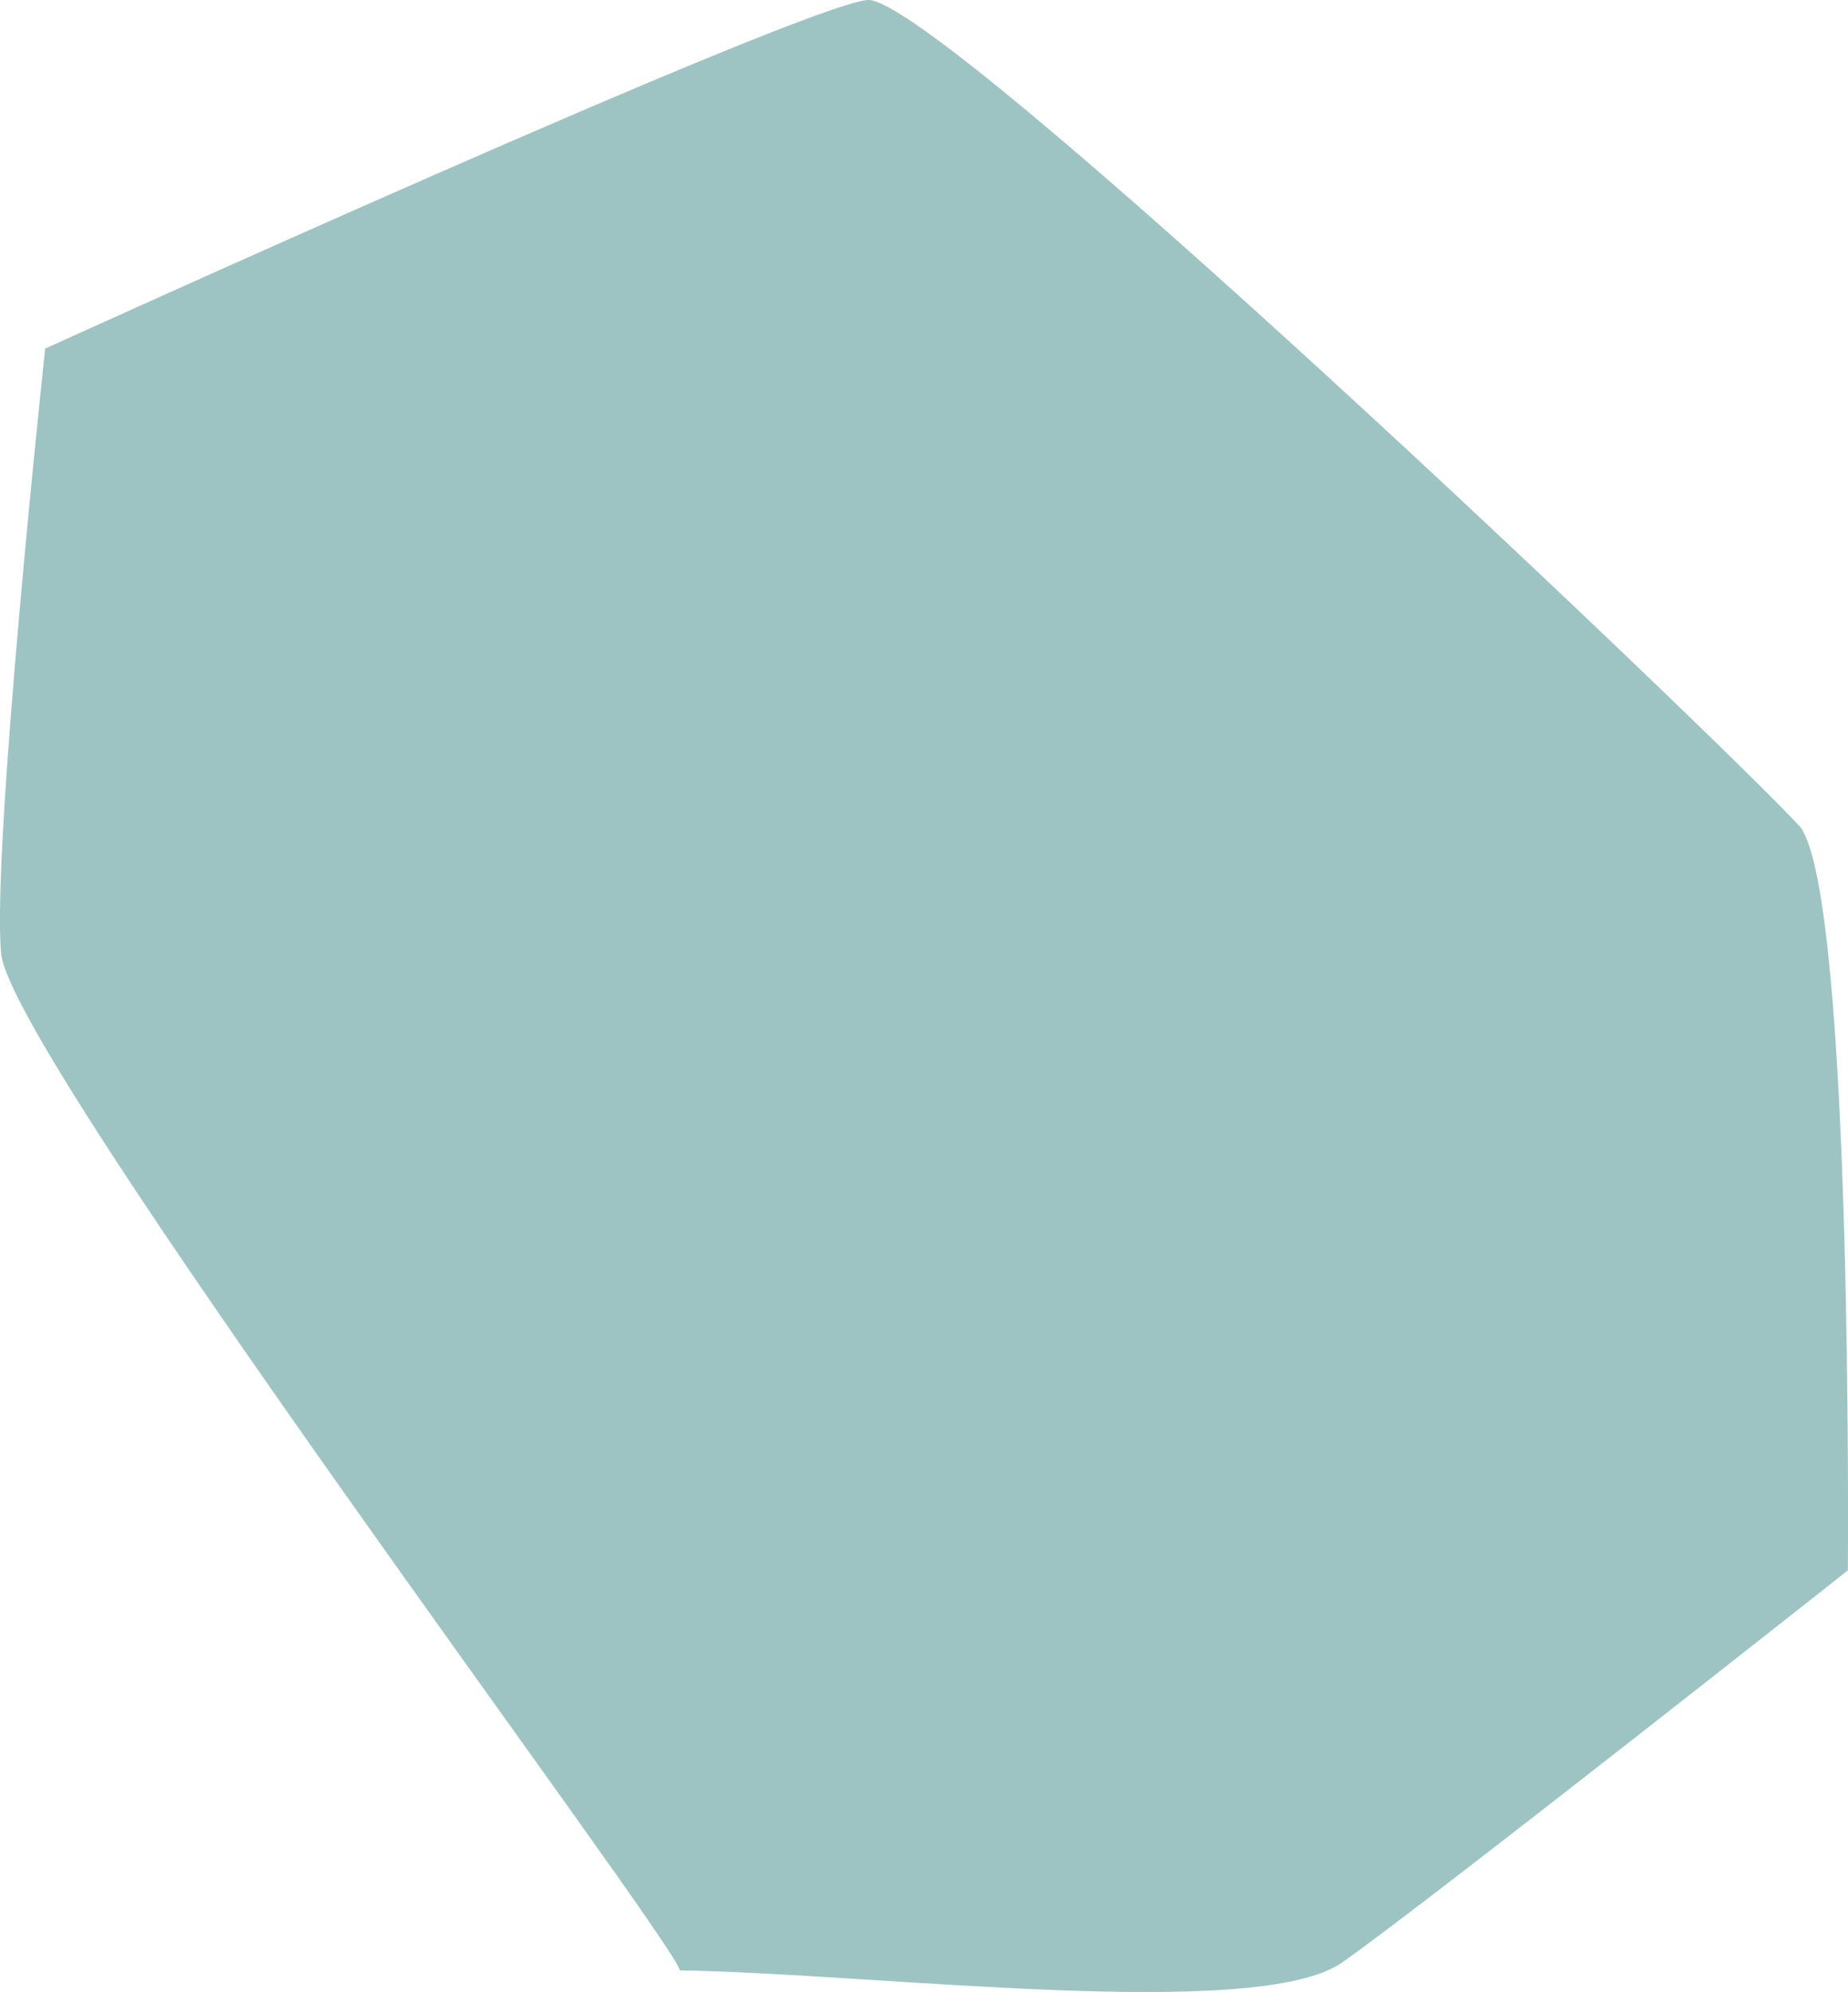 <?xml version="1.0" encoding="UTF-8"?>
<svg id="_レイヤー_2" data-name="レイヤー 2" xmlns="http://www.w3.org/2000/svg" viewBox="0 0 232 250">
  <defs>
    <style>
      .cls-1 {
        fill: #9dc4c2;
        stroke-width: 0px;
      }
    </style>
  </defs>
  <g id="img">
    <path class="cls-1" d="M226.07,103.87c6.61,9.37,5.91,93.22,5.91,93.22,0,0-52.75,41.67-63.47,49.2-10.72,7.52-58.96,1.35-83.17,1-.22-3.18-83.99-114.47-85.2-127.63S5.67,43.75,5.67,43.75C5.67,43.75,100.14.81,108.89,0c8.75-.81,108.33,94.06,117.18,103.86Z"/>
  </g>
</svg>